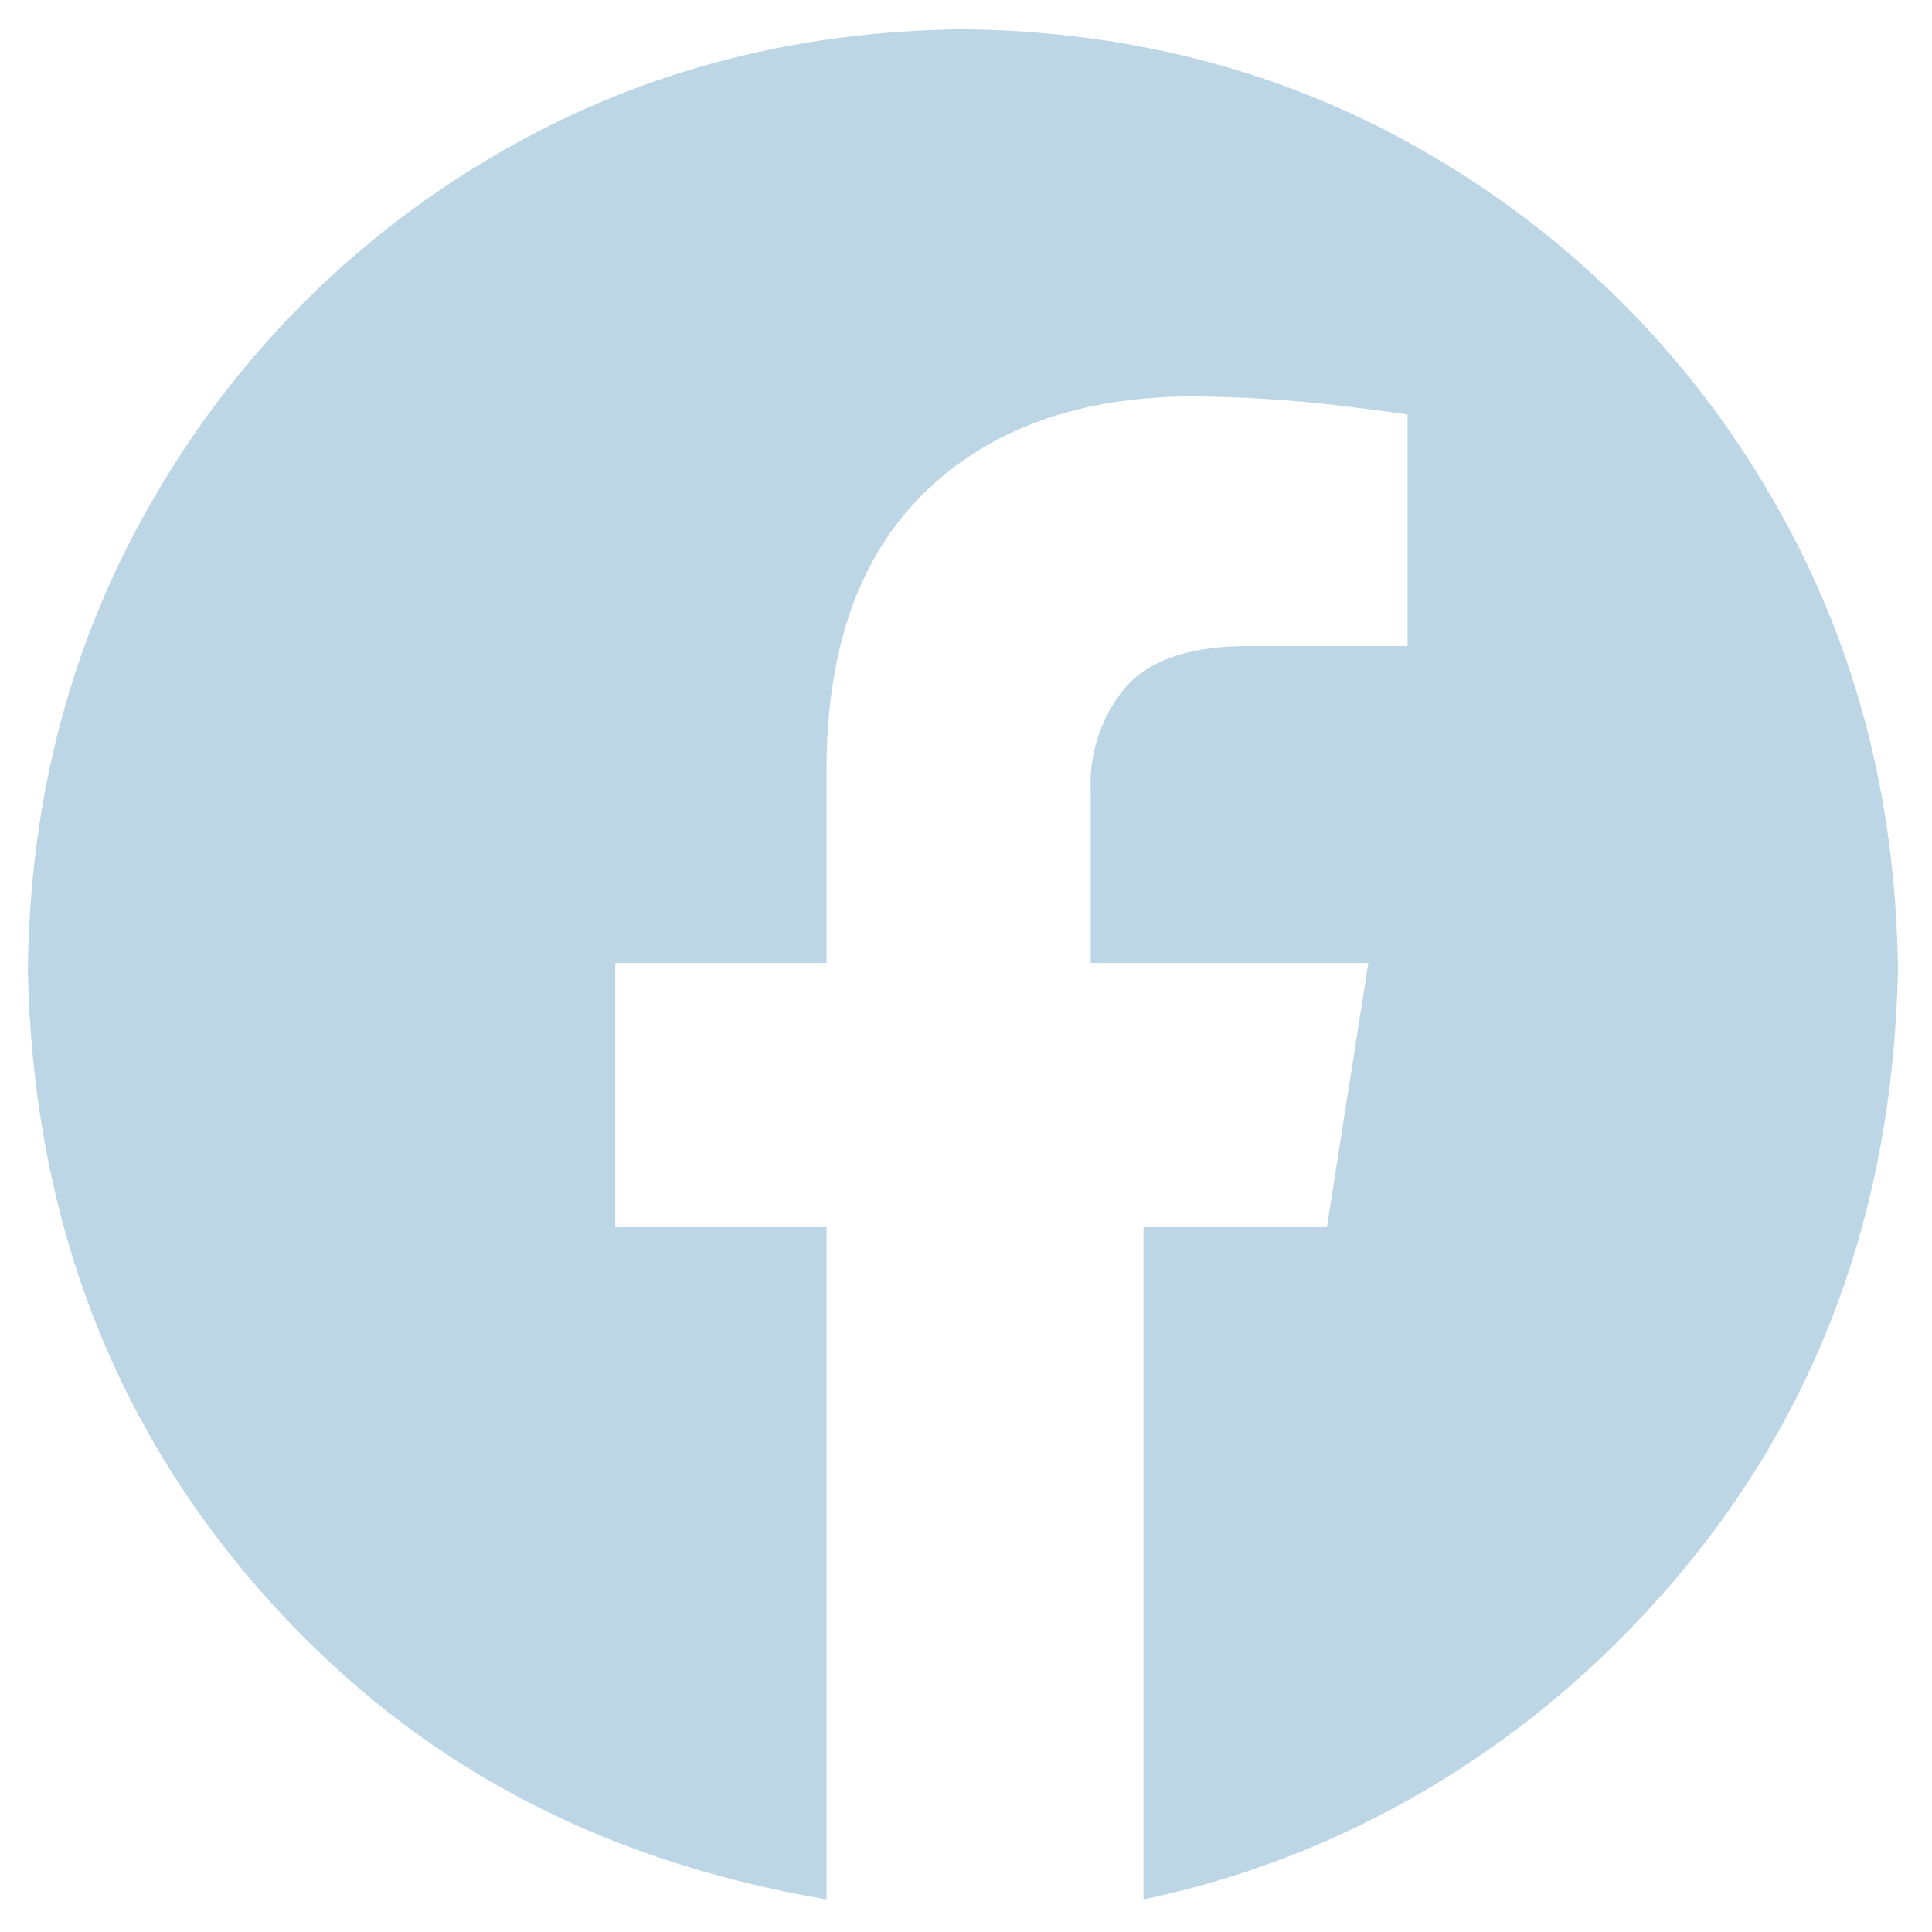 <svg width="24" height="24" viewBox="0 0 24 24" fill="none" xmlns="http://www.w3.org/2000/svg">
<path fill-rule="evenodd" clip-rule="evenodd" d="M11.962 0.363C14.125 0.388 16.08 0.92 17.825 1.958C19.55 2.976 20.985 4.42 21.992 6.151C23.024 7.907 23.553 9.873 23.577 12.05C23.516 15.028 22.577 17.571 20.759 19.68C18.942 21.79 16.614 23.094 14.205 23.595V15.245H16.483L16.998 11.963H13.549V9.814C13.53 9.369 13.671 8.931 13.946 8.58C14.222 8.229 14.708 8.044 15.403 8.026H17.486V5.152C17.456 5.142 17.173 5.104 16.636 5.038C16.026 4.966 15.413 4.928 14.8 4.924C13.411 4.93 12.313 5.322 11.505 6.099C10.698 6.875 10.285 7.999 10.268 9.47V11.963H7.643V15.245H10.268V23.595C7.309 23.094 4.981 21.79 3.164 19.68C1.347 17.571 0.408 15.028 0.346 12.05C0.371 9.873 0.899 7.907 1.932 6.151C2.939 4.42 4.374 2.976 6.098 1.958C7.844 0.92 9.798 0.388 11.962 0.363Z" fill="#BDD6E6"/>
</svg>
